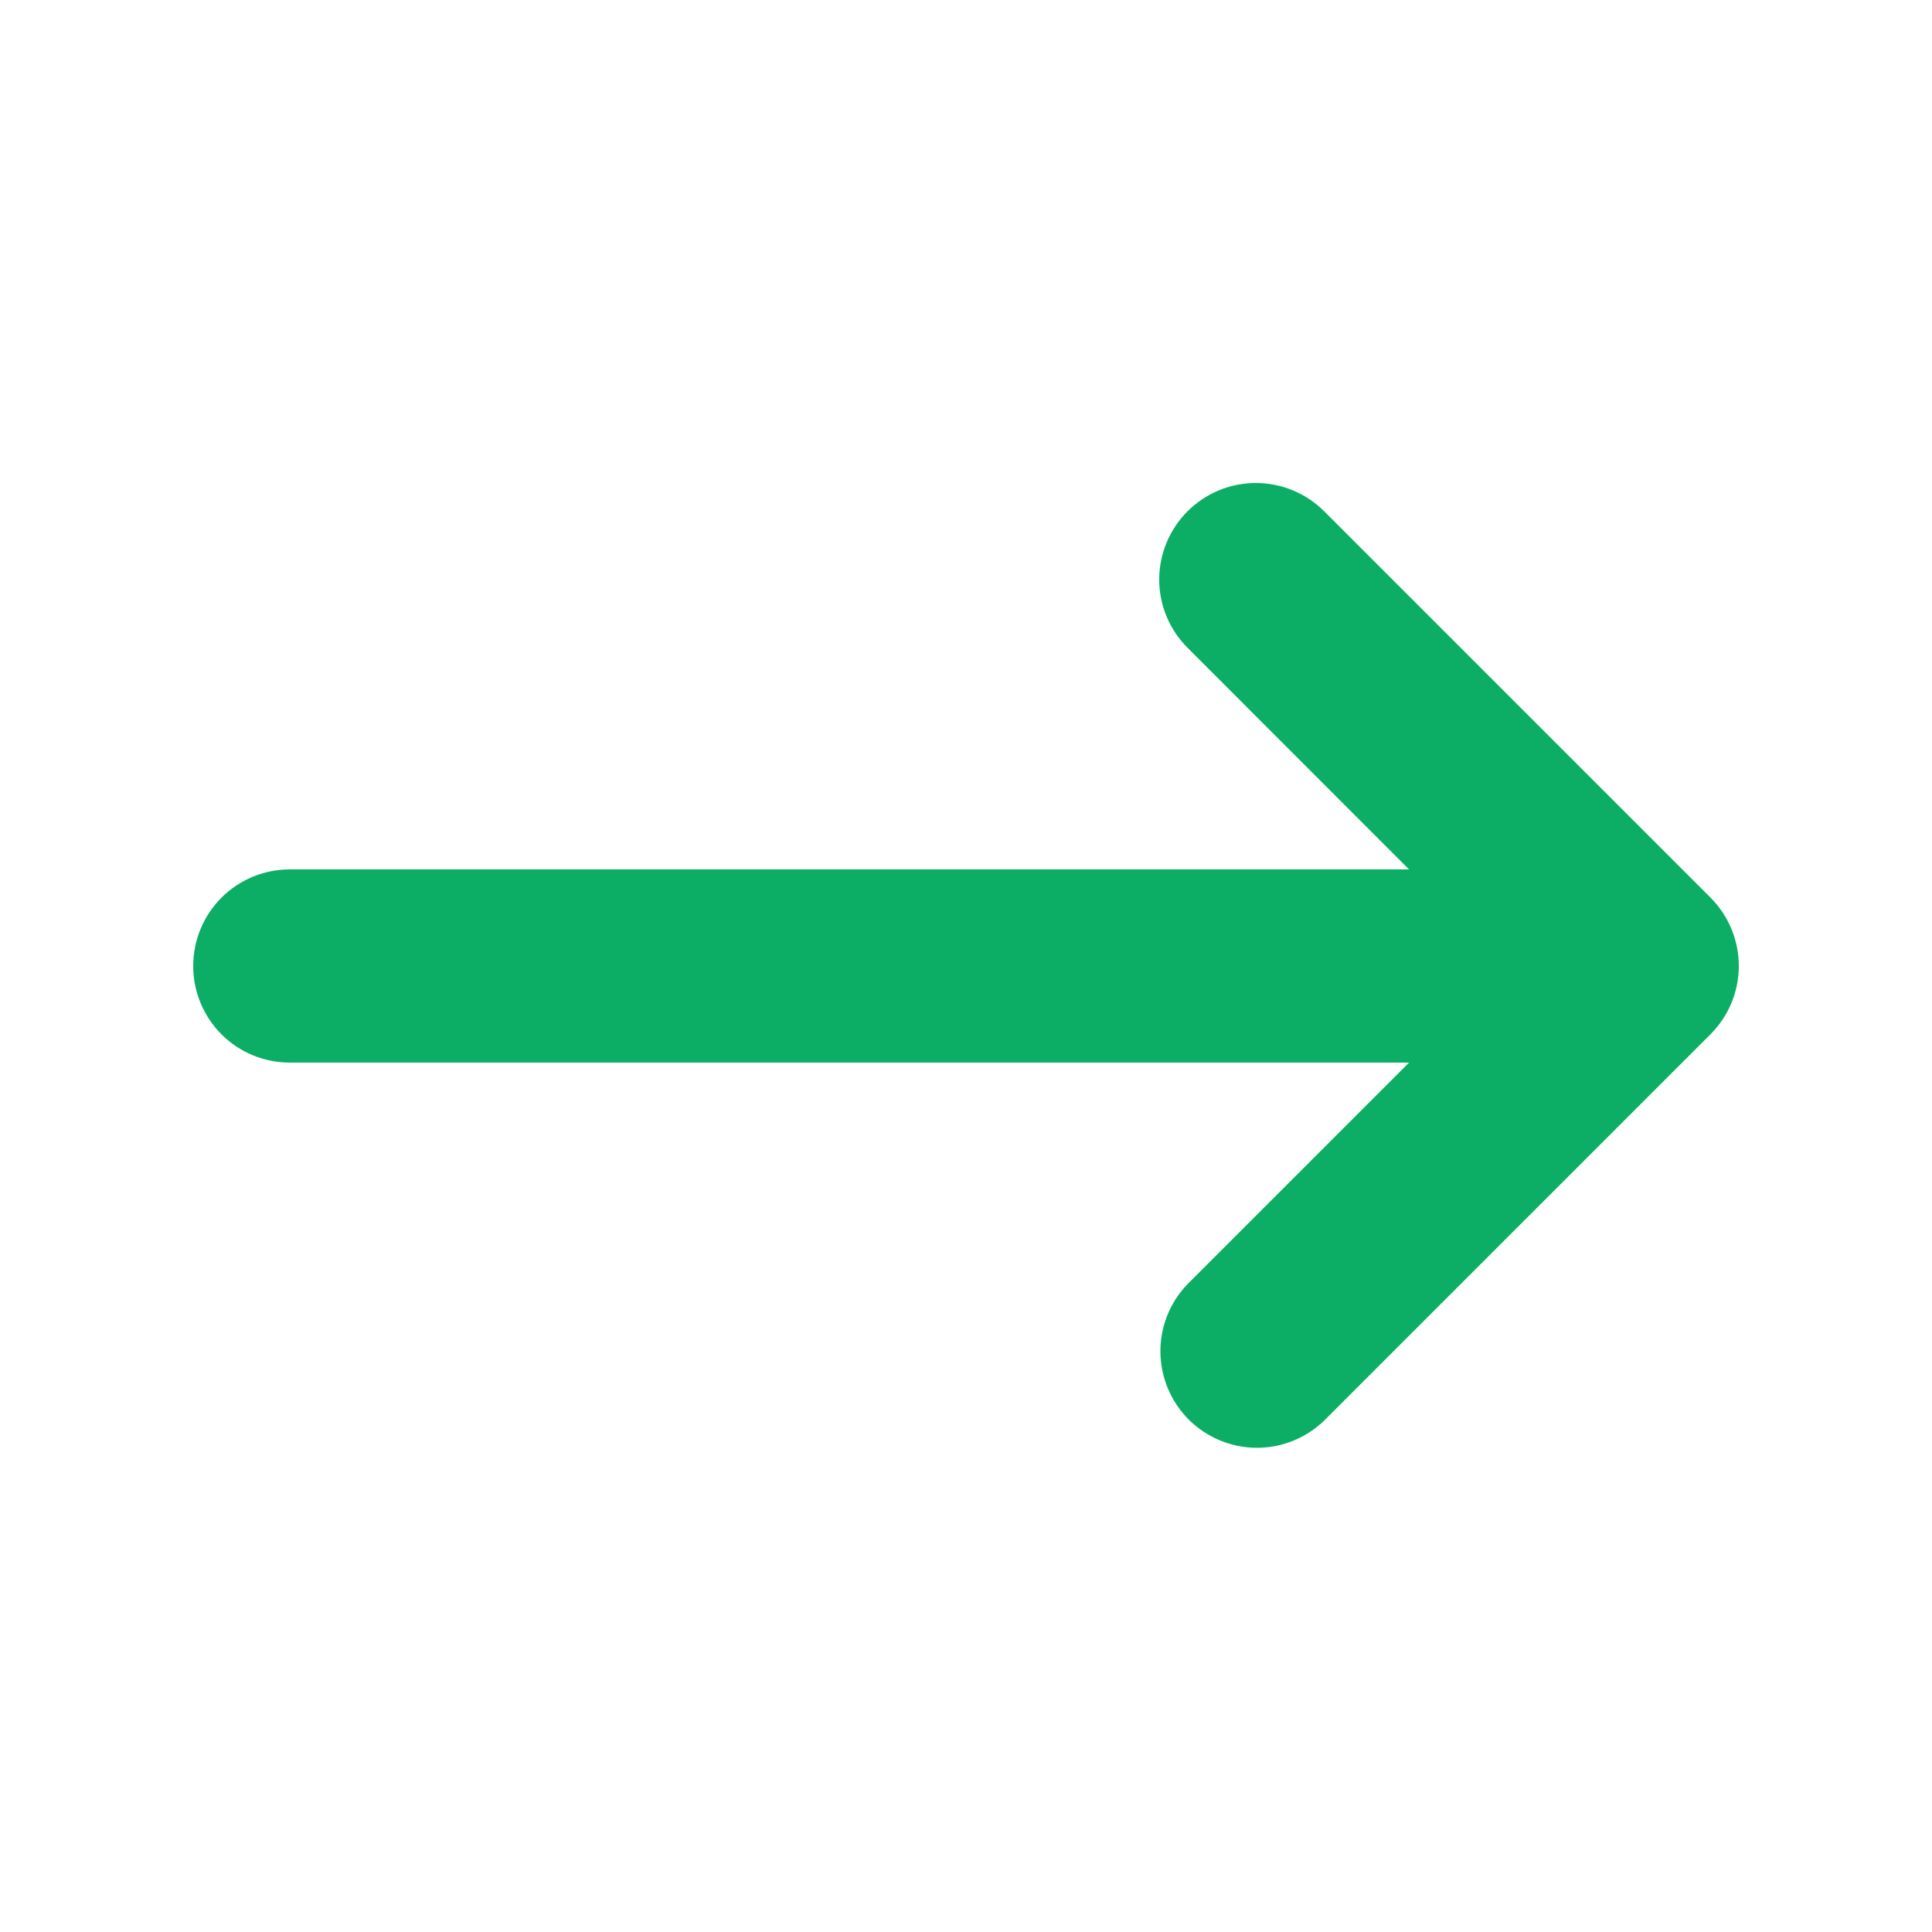 <svg width="16" height="16" viewBox="0 0 16 16" fill="none" xmlns="http://www.w3.org/2000/svg">
<path fill-rule="evenodd" clip-rule="evenodd" d="M9.835 4.234C9.985 4.084 10.188 4 10.4 4C10.612 4 10.816 4.084 10.966 4.234L14.166 7.434C14.316 7.584 14.4 7.788 14.4 8C14.4 8.212 14.316 8.415 14.166 8.565L10.966 11.765C10.815 11.911 10.613 11.992 10.403 11.99C10.193 11.988 9.993 11.904 9.844 11.756C9.696 11.607 9.612 11.407 9.61 11.197C9.608 10.987 9.689 10.785 9.835 10.634L11.669 8.8H2.4C2.188 8.8 1.984 8.716 1.834 8.566C1.684 8.415 1.6 8.212 1.6 8C1.6 7.788 1.684 7.584 1.834 7.434C1.984 7.284 2.188 7.2 2.4 7.2H11.669L9.835 5.365C9.685 5.215 9.6 5.012 9.6 4.8C9.6 4.588 9.685 4.384 9.835 4.234Z" fill="#0BAE64"/>
</svg>
